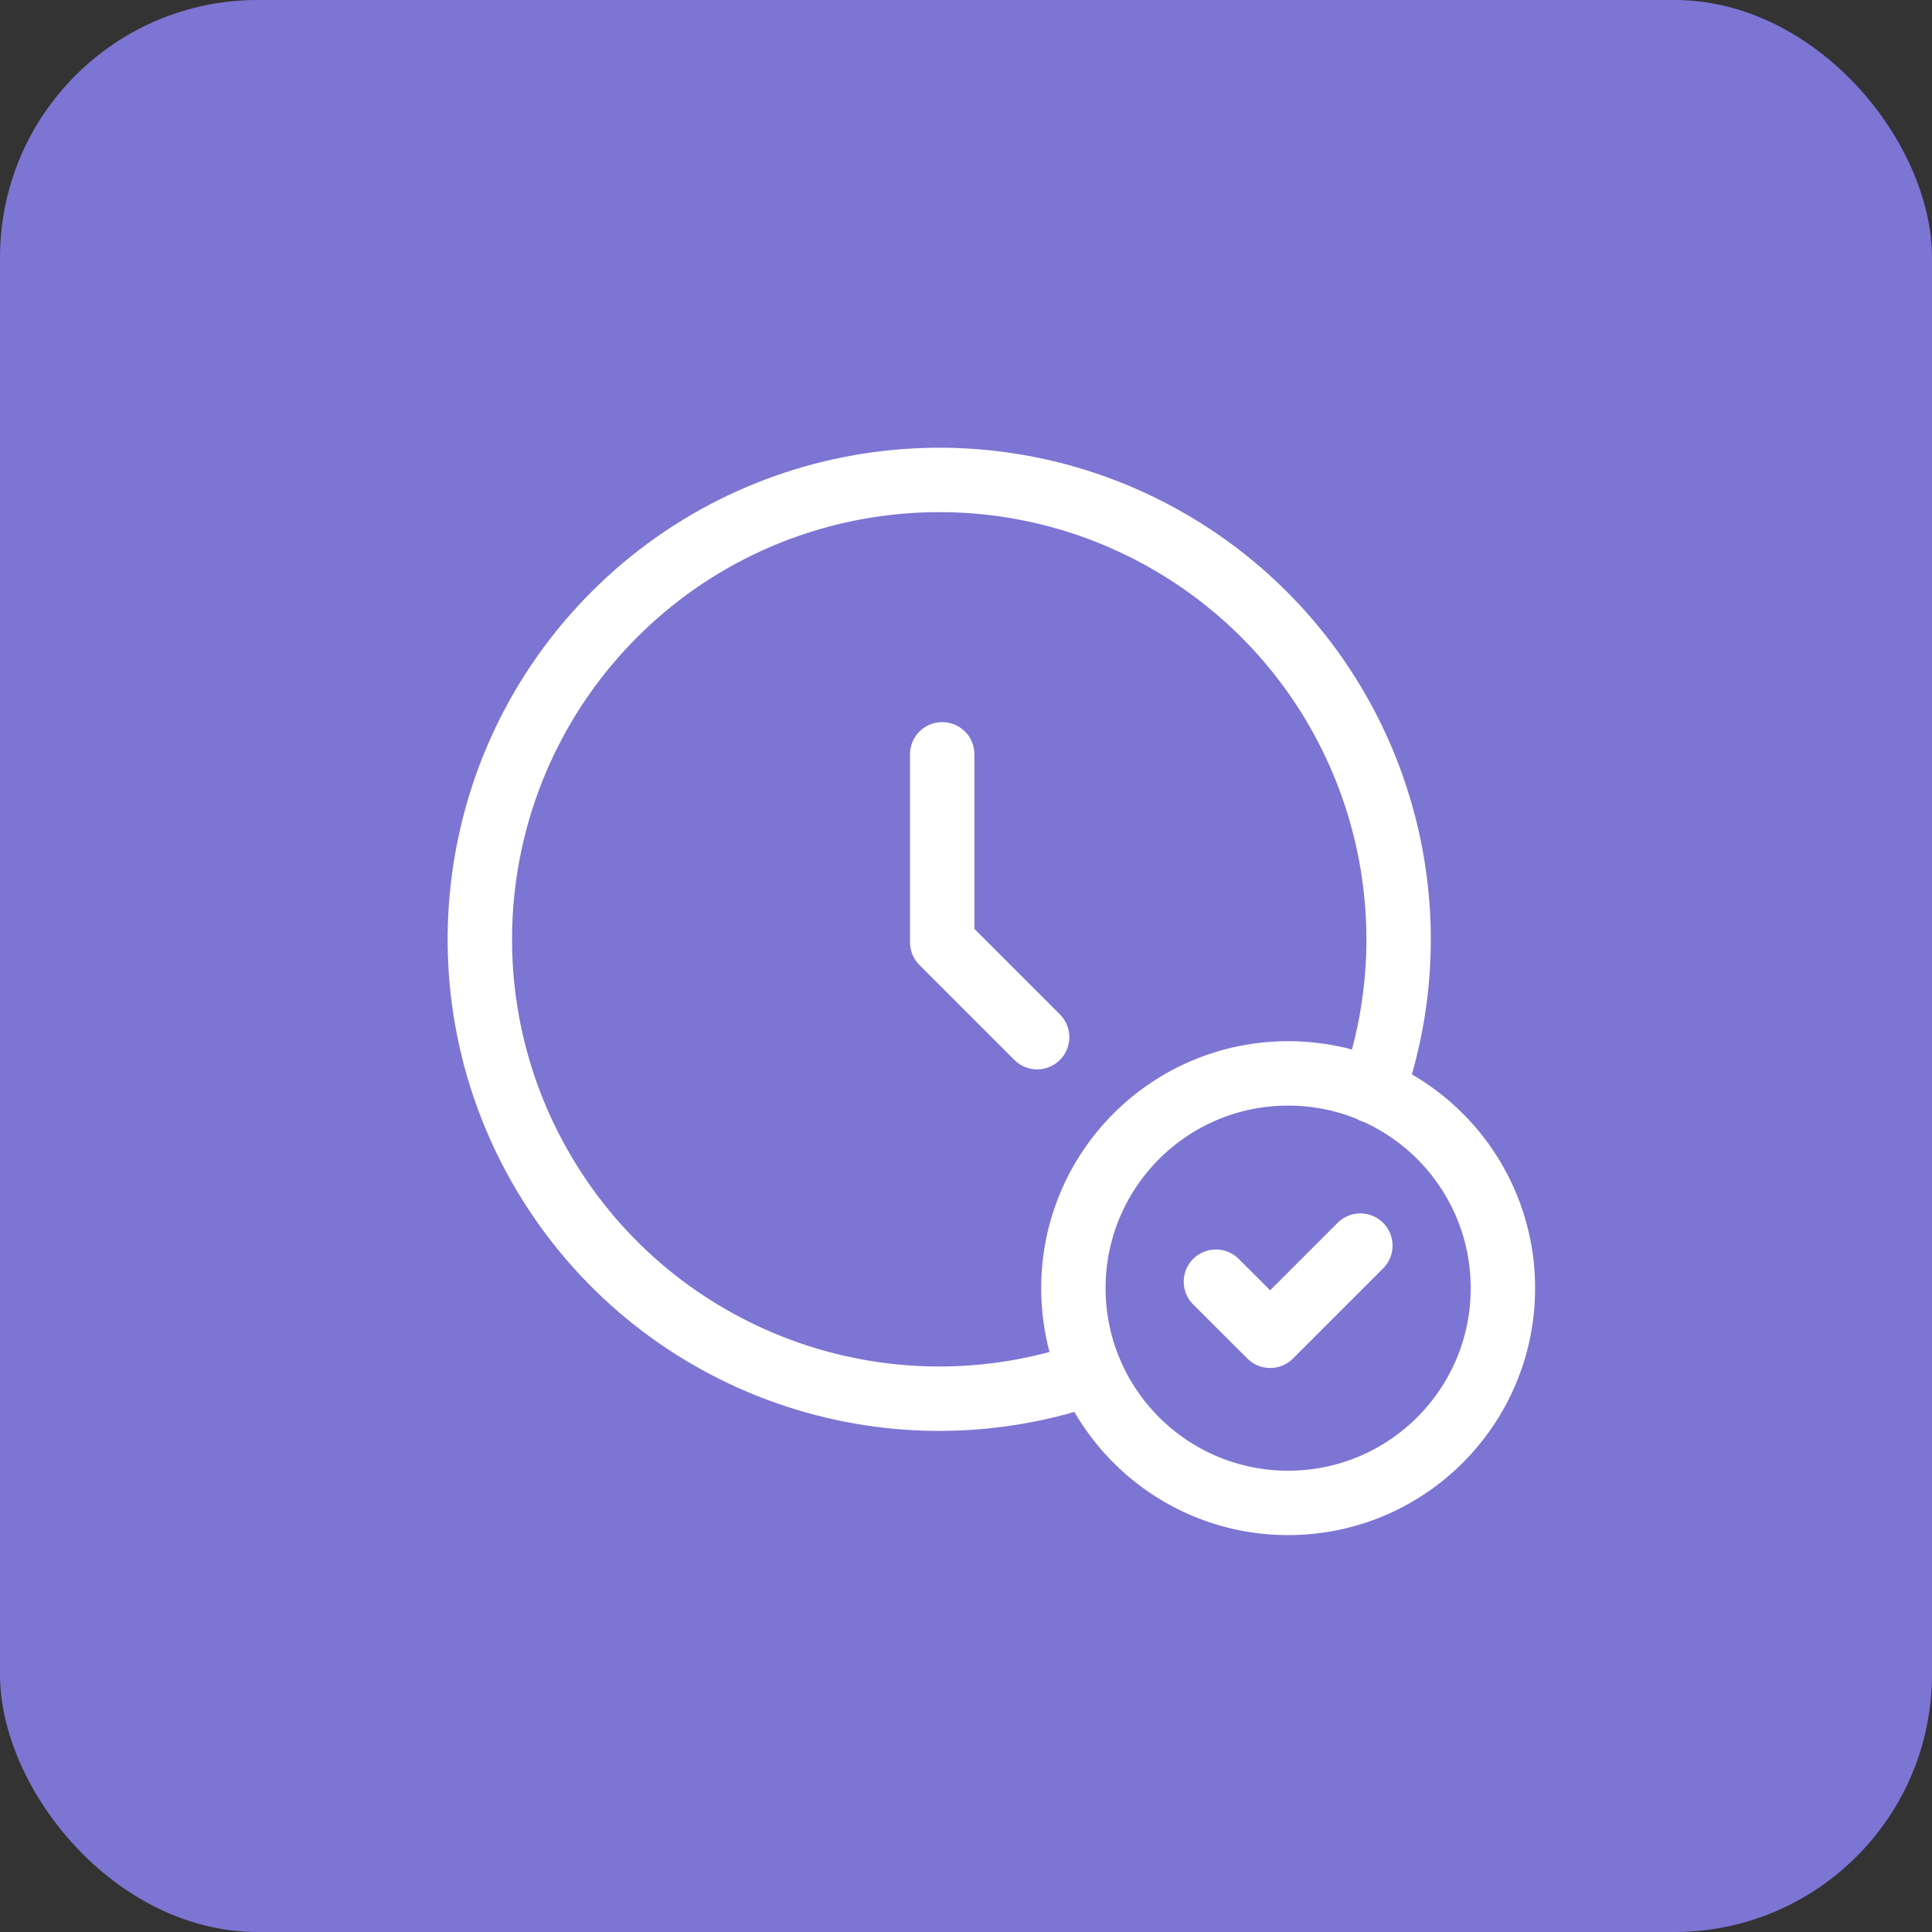 <svg width="60" height="60" viewBox="0 0 60 60" fill="none" xmlns="http://www.w3.org/2000/svg">
<rect x="0" y="0" width="60" height="60" fill="#333333" stroke="none"/>
<rect width="60" height="60" rx="8" fill="#7D75D3"/>
<path d="M29.261 23.426V29.262L32.209 32.21" stroke="white" stroke-width="2" stroke-linecap="round" stroke-linejoin="round"/>
<path fill-rule="evenodd" clip-rule="evenodd" d="M40.004 46.674C43.688 46.674 46.674 43.688 46.674 40.005C46.674 36.321 43.688 33.335 40.004 33.335C36.321 33.335 33.335 36.321 33.335 40.005C33.335 43.688 36.321 46.674 40.004 46.674Z" stroke="white" stroke-width="2" stroke-linecap="round" stroke-linejoin="round"/>
<path d="M42.247 38.684L39.446 41.484L37.762 39.804" stroke="white" stroke-width="2" stroke-linecap="round" stroke-linejoin="round"/>
<path d="M33.867 42.641C27.583 44.832 20.619 42.389 17.083 36.752C13.547 31.115 14.378 23.782 19.085 19.078C23.793 14.375 31.127 13.552 36.761 17.093C42.394 20.635 44.831 27.601 42.634 33.882" stroke="white" stroke-width="2" stroke-linecap="round" stroke-linejoin="round"/>
</svg>
